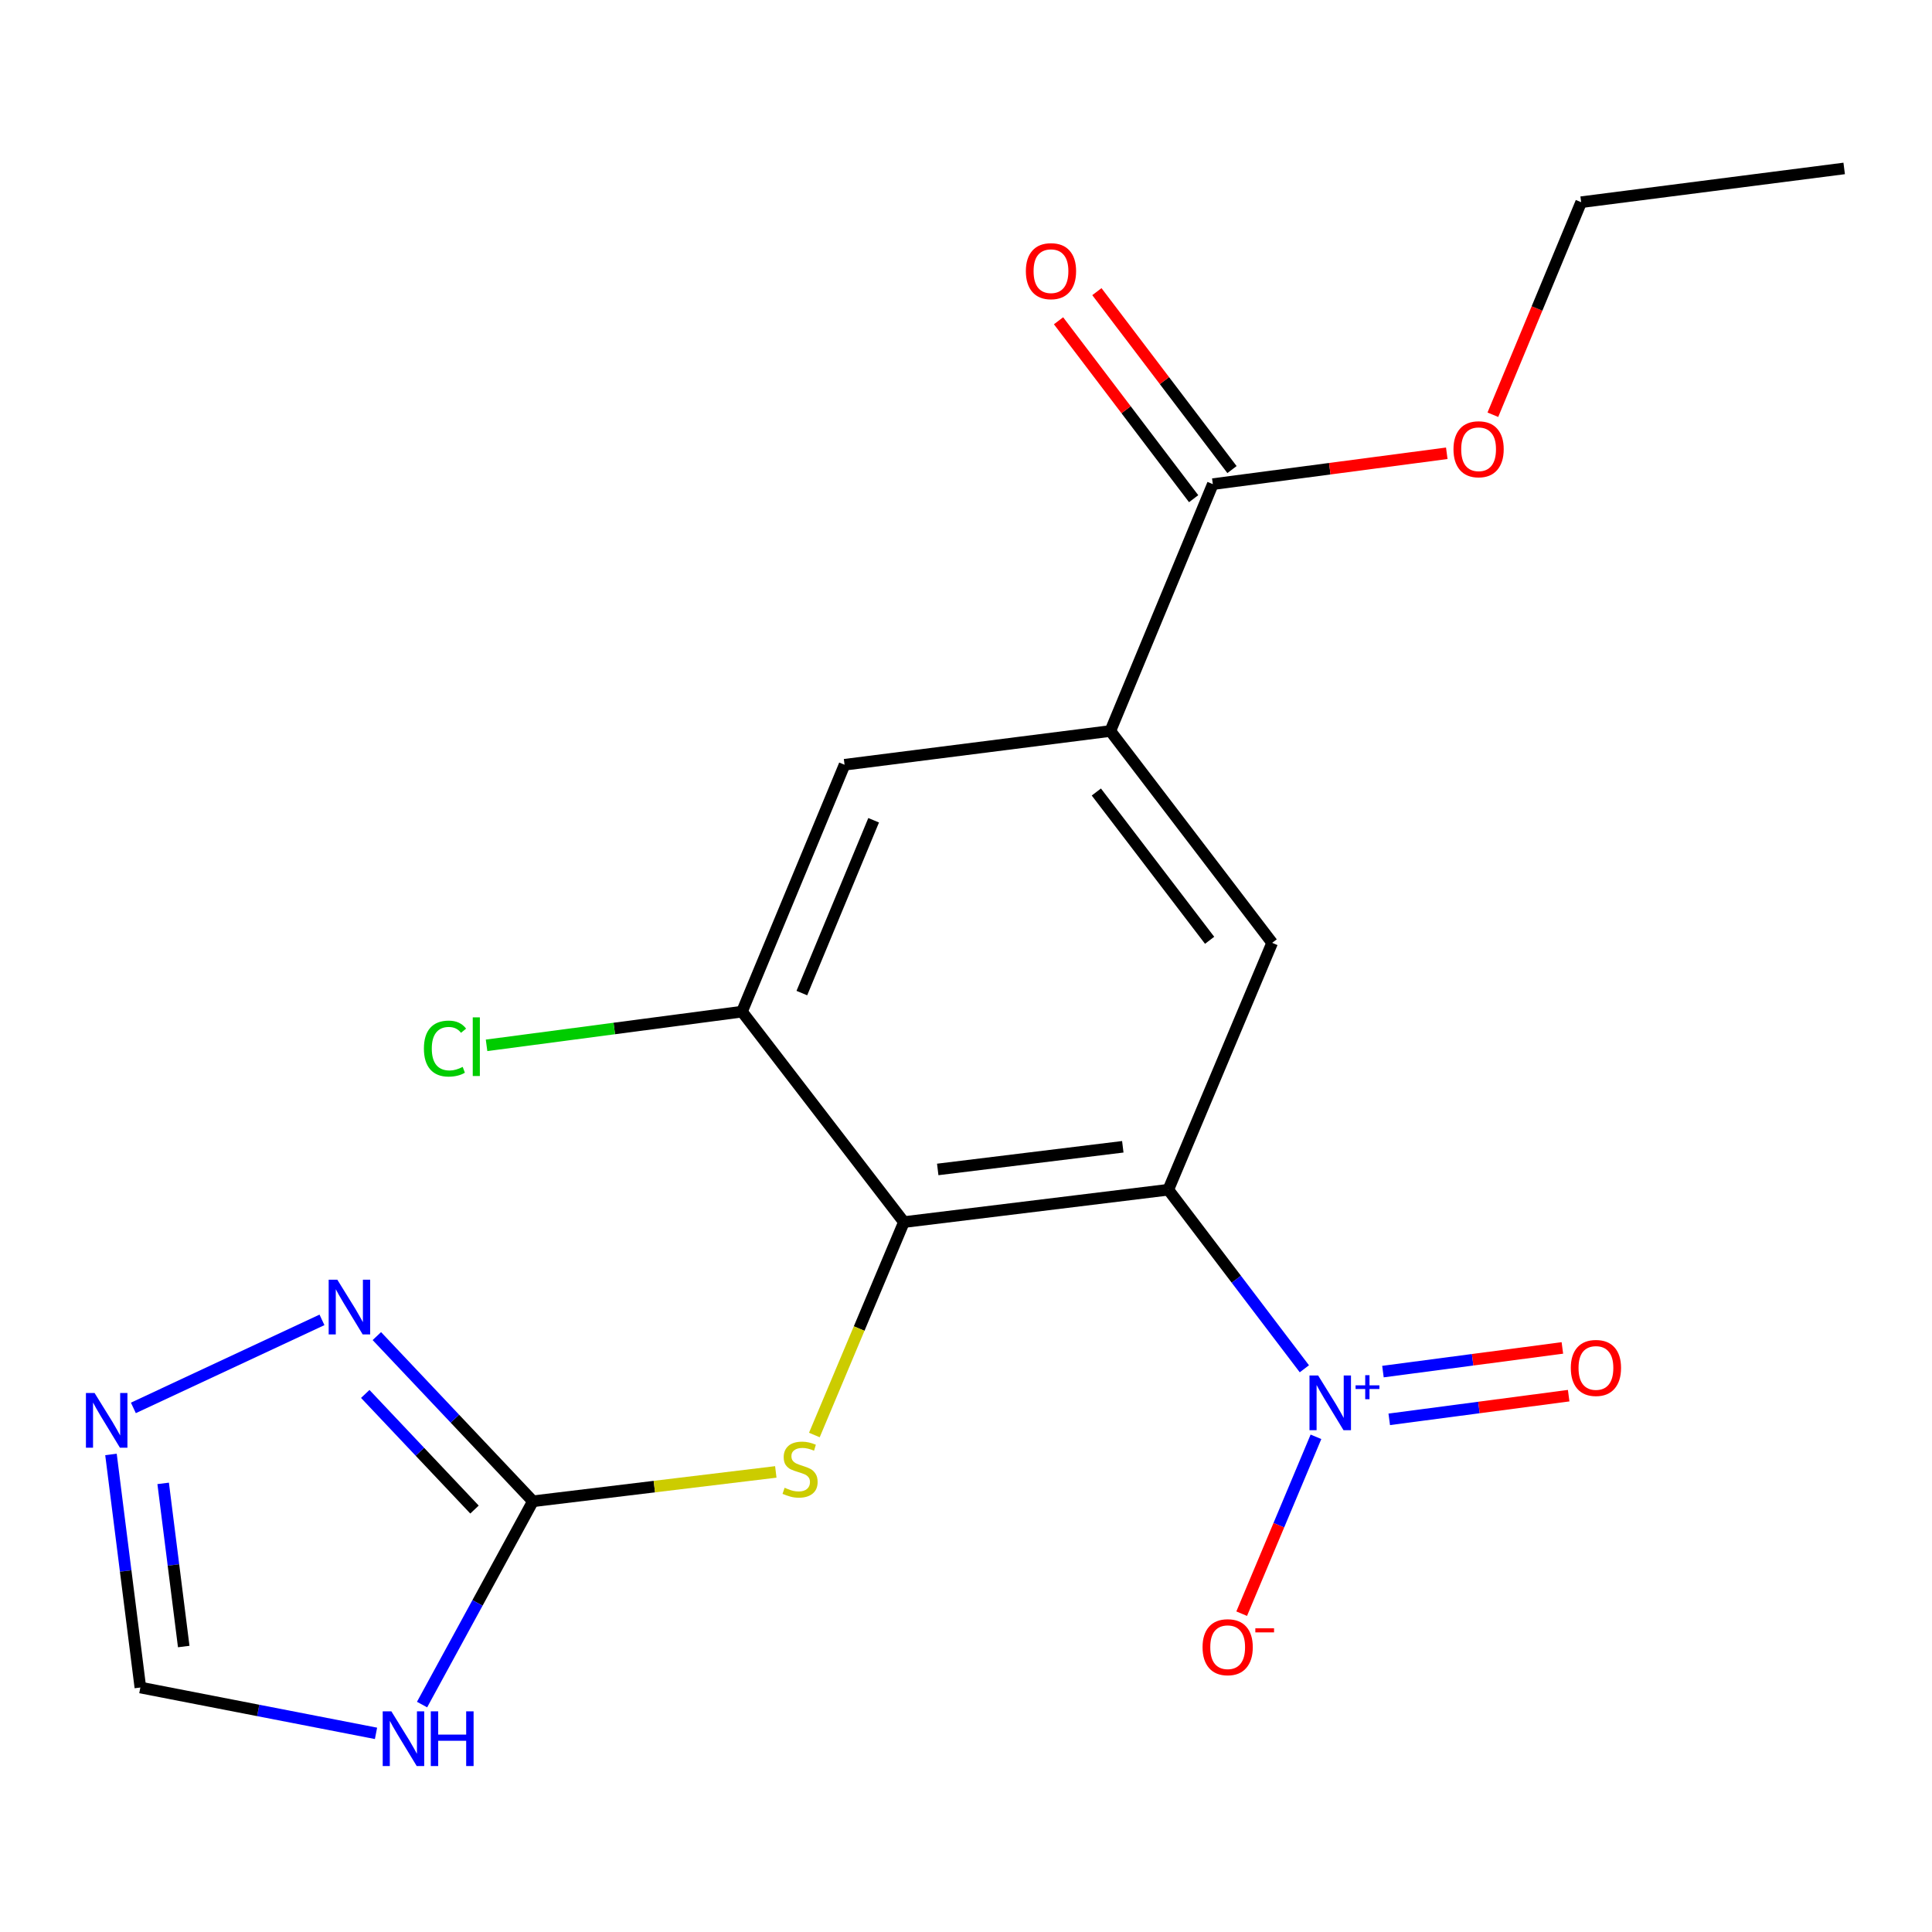 <?xml version='1.0' encoding='iso-8859-1'?>
<svg version='1.1' baseProfile='full'
              xmlns='http://www.w3.org/2000/svg'
                      xmlns:rdkit='http://www.rdkit.org/xml'
                      xmlns:xlink='http://www.w3.org/1999/xlink'
                  xml:space='preserve'
width='1000px' height='1000px' viewBox='0 0 1000 1000'>
<!-- END OF HEADER -->
<rect style='opacity:1.0;fill:#FFFFFF;stroke:none' width='1000' height='1000' x='0' y='0'> </rect>
<path class='bond-0' d='M 604.714,615.801 L 639.925,662.14' style='fill:none;fill-rule:evenodd;stroke:#000000;stroke-width:6px;stroke-linecap:butt;stroke-linejoin:miter;stroke-opacity:1' />
<path class='bond-0' d='M 639.925,662.14 L 675.136,708.479' style='fill:none;fill-rule:evenodd;stroke:#0000FF;stroke-width:6px;stroke-linecap:butt;stroke-linejoin:miter;stroke-opacity:1' />
<path class='bond-1' d='M 604.714,615.801 L 467.87,632.555' style='fill:none;fill-rule:evenodd;stroke:#000000;stroke-width:6px;stroke-linecap:butt;stroke-linejoin:miter;stroke-opacity:1' />
<path class='bond-1' d='M 581.159,593.575 L 485.367,605.303' style='fill:none;fill-rule:evenodd;stroke:#000000;stroke-width:6px;stroke-linecap:butt;stroke-linejoin:miter;stroke-opacity:1' />
<path class='bond-4' d='M 604.714,615.801 L 658.466,488.012' style='fill:none;fill-rule:evenodd;stroke:#000000;stroke-width:6px;stroke-linecap:butt;stroke-linejoin:miter;stroke-opacity:1' />
<path class='bond-13' d='M 681.141,743.69 L 661.917,789.463' style='fill:none;fill-rule:evenodd;stroke:#0000FF;stroke-width:6px;stroke-linecap:butt;stroke-linejoin:miter;stroke-opacity:1' />
<path class='bond-13' d='M 661.917,789.463 L 642.693,835.236' style='fill:none;fill-rule:evenodd;stroke:#FF0000;stroke-width:6px;stroke-linecap:butt;stroke-linejoin:miter;stroke-opacity:1' />
<path class='bond-14' d='M 719.069,734.643 L 765.505,728.519' style='fill:none;fill-rule:evenodd;stroke:#0000FF;stroke-width:6px;stroke-linecap:butt;stroke-linejoin:miter;stroke-opacity:1' />
<path class='bond-14' d='M 765.505,728.519 L 811.941,722.394' style='fill:none;fill-rule:evenodd;stroke:#FF0000;stroke-width:6px;stroke-linecap:butt;stroke-linejoin:miter;stroke-opacity:1' />
<path class='bond-14' d='M 715.81,709.934 L 762.246,703.809' style='fill:none;fill-rule:evenodd;stroke:#0000FF;stroke-width:6px;stroke-linecap:butt;stroke-linejoin:miter;stroke-opacity:1' />
<path class='bond-14' d='M 762.246,703.809 L 808.682,697.684' style='fill:none;fill-rule:evenodd;stroke:#FF0000;stroke-width:6px;stroke-linecap:butt;stroke-linejoin:miter;stroke-opacity:1' />
<path class='bond-7' d='M 467.87,632.555 L 444.692,687.657' style='fill:none;fill-rule:evenodd;stroke:#000000;stroke-width:6px;stroke-linecap:butt;stroke-linejoin:miter;stroke-opacity:1' />
<path class='bond-7' d='M 444.692,687.657 L 421.515,742.759' style='fill:none;fill-rule:evenodd;stroke:#CCCC00;stroke-width:6px;stroke-linecap:butt;stroke-linejoin:miter;stroke-opacity:1' />
<path class='bond-8' d='M 467.87,632.555 L 384.057,523.625' style='fill:none;fill-rule:evenodd;stroke:#000000;stroke-width:6px;stroke-linecap:butt;stroke-linejoin:miter;stroke-opacity:1' />
<path class='bond-2' d='M 275.833,777.057 L 338.694,769.46' style='fill:none;fill-rule:evenodd;stroke:#000000;stroke-width:6px;stroke-linecap:butt;stroke-linejoin:miter;stroke-opacity:1' />
<path class='bond-2' d='M 338.694,769.46 L 401.555,761.863' style='fill:none;fill-rule:evenodd;stroke:#CCCC00;stroke-width:6px;stroke-linecap:butt;stroke-linejoin:miter;stroke-opacity:1' />
<path class='bond-3' d='M 275.833,777.057 L 247.146,829.671' style='fill:none;fill-rule:evenodd;stroke:#000000;stroke-width:6px;stroke-linecap:butt;stroke-linejoin:miter;stroke-opacity:1' />
<path class='bond-3' d='M 247.146,829.671 L 218.458,882.285' style='fill:none;fill-rule:evenodd;stroke:#0000FF;stroke-width:6px;stroke-linecap:butt;stroke-linejoin:miter;stroke-opacity:1' />
<path class='bond-5' d='M 275.833,777.057 L 235.445,734.308' style='fill:none;fill-rule:evenodd;stroke:#000000;stroke-width:6px;stroke-linecap:butt;stroke-linejoin:miter;stroke-opacity:1' />
<path class='bond-5' d='M 235.445,734.308 L 195.057,691.559' style='fill:none;fill-rule:evenodd;stroke:#0000FF;stroke-width:6px;stroke-linecap:butt;stroke-linejoin:miter;stroke-opacity:1' />
<path class='bond-5' d='M 245.6,781.349 L 217.328,751.424' style='fill:none;fill-rule:evenodd;stroke:#000000;stroke-width:6px;stroke-linecap:butt;stroke-linejoin:miter;stroke-opacity:1' />
<path class='bond-5' d='M 217.328,751.424 L 189.057,721.5' style='fill:none;fill-rule:evenodd;stroke:#0000FF;stroke-width:6px;stroke-linecap:butt;stroke-linejoin:miter;stroke-opacity:1' />
<path class='bond-11' d='M 194.622,897.181 L 133.636,885.319' style='fill:none;fill-rule:evenodd;stroke:#0000FF;stroke-width:6px;stroke-linecap:butt;stroke-linejoin:miter;stroke-opacity:1' />
<path class='bond-11' d='M 133.636,885.319 L 72.65,873.456' style='fill:none;fill-rule:evenodd;stroke:#000000;stroke-width:6px;stroke-linecap:butt;stroke-linejoin:miter;stroke-opacity:1' />
<path class='bond-6' d='M 658.466,488.012 L 574.709,378.362' style='fill:none;fill-rule:evenodd;stroke:#000000;stroke-width:6px;stroke-linecap:butt;stroke-linejoin:miter;stroke-opacity:1' />
<path class='bond-6' d='M 626.096,486.694 L 567.466,409.939' style='fill:none;fill-rule:evenodd;stroke:#000000;stroke-width:6px;stroke-linecap:butt;stroke-linejoin:miter;stroke-opacity:1' />
<path class='bond-9' d='M 166.654,683.162 L 69.031,728.724' style='fill:none;fill-rule:evenodd;stroke:#0000FF;stroke-width:6px;stroke-linecap:butt;stroke-linejoin:miter;stroke-opacity:1' />
<path class='bond-10' d='M 574.709,378.362 L 627.755,250.586' style='fill:none;fill-rule:evenodd;stroke:#000000;stroke-width:6px;stroke-linecap:butt;stroke-linejoin:miter;stroke-opacity:1' />
<path class='bond-12' d='M 574.709,378.362 L 437.144,395.836' style='fill:none;fill-rule:evenodd;stroke:#000000;stroke-width:6px;stroke-linecap:butt;stroke-linejoin:miter;stroke-opacity:1' />
<path class='bond-16' d='M 384.057,523.625 L 317.949,532.344' style='fill:none;fill-rule:evenodd;stroke:#000000;stroke-width:6px;stroke-linecap:butt;stroke-linejoin:miter;stroke-opacity:1' />
<path class='bond-16' d='M 317.949,532.344 L 251.842,541.064' style='fill:none;fill-rule:evenodd;stroke:#00CC00;stroke-width:6px;stroke-linecap:butt;stroke-linejoin:miter;stroke-opacity:1' />
<path class='bond-20' d='M 384.057,523.625 L 437.144,395.836' style='fill:none;fill-rule:evenodd;stroke:#000000;stroke-width:6px;stroke-linecap:butt;stroke-linejoin:miter;stroke-opacity:1' />
<path class='bond-20' d='M 415.037,514.018 L 452.198,424.566' style='fill:none;fill-rule:evenodd;stroke:#000000;stroke-width:6px;stroke-linecap:butt;stroke-linejoin:miter;stroke-opacity:1' />
<path class='bond-21' d='M 57.441,752.816 L 65.046,813.136' style='fill:none;fill-rule:evenodd;stroke:#0000FF;stroke-width:6px;stroke-linecap:butt;stroke-linejoin:miter;stroke-opacity:1' />
<path class='bond-21' d='M 65.046,813.136 L 72.65,873.456' style='fill:none;fill-rule:evenodd;stroke:#000000;stroke-width:6px;stroke-linecap:butt;stroke-linejoin:miter;stroke-opacity:1' />
<path class='bond-21' d='M 84.451,767.795 L 89.773,810.019' style='fill:none;fill-rule:evenodd;stroke:#0000FF;stroke-width:6px;stroke-linecap:butt;stroke-linejoin:miter;stroke-opacity:1' />
<path class='bond-21' d='M 89.773,810.019 L 95.097,852.243' style='fill:none;fill-rule:evenodd;stroke:#000000;stroke-width:6px;stroke-linecap:butt;stroke-linejoin:miter;stroke-opacity:1' />
<path class='bond-15' d='M 637.679,243.05 L 602.713,197.004' style='fill:none;fill-rule:evenodd;stroke:#000000;stroke-width:6px;stroke-linecap:butt;stroke-linejoin:miter;stroke-opacity:1' />
<path class='bond-15' d='M 602.713,197.004 L 567.746,150.958' style='fill:none;fill-rule:evenodd;stroke:#FF0000;stroke-width:6px;stroke-linecap:butt;stroke-linejoin:miter;stroke-opacity:1' />
<path class='bond-15' d='M 617.83,258.123 L 582.864,212.077' style='fill:none;fill-rule:evenodd;stroke:#000000;stroke-width:6px;stroke-linecap:butt;stroke-linejoin:miter;stroke-opacity:1' />
<path class='bond-15' d='M 582.864,212.077 L 547.897,166.031' style='fill:none;fill-rule:evenodd;stroke:#FF0000;stroke-width:6px;stroke-linecap:butt;stroke-linejoin:miter;stroke-opacity:1' />
<path class='bond-17' d='M 627.755,250.586 L 688.303,242.603' style='fill:none;fill-rule:evenodd;stroke:#000000;stroke-width:6px;stroke-linecap:butt;stroke-linejoin:miter;stroke-opacity:1' />
<path class='bond-17' d='M 688.303,242.603 L 748.851,234.619' style='fill:none;fill-rule:evenodd;stroke:#FF0000;stroke-width:6px;stroke-linecap:butt;stroke-linejoin:miter;stroke-opacity:1' />
<path class='bond-18' d='M 772.706,214.668 L 795.556,159.663' style='fill:none;fill-rule:evenodd;stroke:#FF0000;stroke-width:6px;stroke-linecap:butt;stroke-linejoin:miter;stroke-opacity:1' />
<path class='bond-18' d='M 795.556,159.663 L 818.407,104.658' style='fill:none;fill-rule:evenodd;stroke:#000000;stroke-width:6px;stroke-linecap:butt;stroke-linejoin:miter;stroke-opacity:1' />
<path class='bond-19' d='M 818.407,104.658 L 954.545,87.184' style='fill:none;fill-rule:evenodd;stroke:#000000;stroke-width:6px;stroke-linecap:butt;stroke-linejoin:miter;stroke-opacity:1' />
<path  class='atom-1' d='M 682.267 711.942
L 691.547 726.942
Q 692.467 728.422, 693.947 731.102
Q 695.427 733.782, 695.507 733.942
L 695.507 711.942
L 699.267 711.942
L 699.267 740.262
L 695.387 740.262
L 685.427 723.862
Q 684.267 721.942, 683.027 719.742
Q 681.827 717.542, 681.467 716.862
L 681.467 740.262
L 677.787 740.262
L 677.787 711.942
L 682.267 711.942
' fill='#0000FF'/>
<path  class='atom-1' d='M 701.643 717.047
L 706.633 717.047
L 706.633 711.793
L 708.85 711.793
L 708.85 717.047
L 713.972 717.047
L 713.972 718.948
L 708.85 718.948
L 708.85 724.228
L 706.633 724.228
L 706.633 718.948
L 701.643 718.948
L 701.643 717.047
' fill='#0000FF'/>
<path  class='atom-4' d='M 202.57 885.784
L 211.85 900.784
Q 212.77 902.264, 214.25 904.944
Q 215.73 907.624, 215.81 907.784
L 215.81 885.784
L 219.57 885.784
L 219.57 914.104
L 215.69 914.104
L 205.73 897.704
Q 204.57 895.784, 203.33 893.584
Q 202.13 891.384, 201.77 890.704
L 201.77 914.104
L 198.09 914.104
L 198.09 885.784
L 202.57 885.784
' fill='#0000FF'/>
<path  class='atom-4' d='M 222.97 885.784
L 226.81 885.784
L 226.81 897.824
L 241.29 897.824
L 241.29 885.784
L 245.13 885.784
L 245.13 914.104
L 241.29 914.104
L 241.29 901.024
L 226.81 901.024
L 226.81 914.104
L 222.97 914.104
L 222.97 885.784
' fill='#0000FF'/>
<path  class='atom-6' d='M 174.6 662.372
L 183.88 677.372
Q 184.8 678.852, 186.28 681.532
Q 187.76 684.212, 187.84 684.372
L 187.84 662.372
L 191.6 662.372
L 191.6 690.692
L 187.72 690.692
L 177.76 674.292
Q 176.6 672.372, 175.36 670.172
Q 174.16 667.972, 173.8 667.292
L 173.8 690.692
L 170.12 690.692
L 170.12 662.372
L 174.6 662.372
' fill='#0000FF'/>
<path  class='atom-8' d='M 406.118 770.064
Q 406.438 770.184, 407.758 770.744
Q 409.078 771.304, 410.518 771.664
Q 411.998 771.984, 413.438 771.984
Q 416.118 771.984, 417.678 770.704
Q 419.238 769.384, 419.238 767.104
Q 419.238 765.544, 418.438 764.584
Q 417.678 763.624, 416.478 763.104
Q 415.278 762.584, 413.278 761.984
Q 410.758 761.224, 409.238 760.504
Q 407.758 759.784, 406.678 758.264
Q 405.638 756.744, 405.638 754.184
Q 405.638 750.624, 408.038 748.424
Q 410.478 746.224, 415.278 746.224
Q 418.558 746.224, 422.278 747.784
L 421.358 750.864
Q 417.958 749.464, 415.398 749.464
Q 412.638 749.464, 411.118 750.624
Q 409.598 751.744, 409.638 753.704
Q 409.638 755.224, 410.398 756.144
Q 411.198 757.064, 412.318 757.584
Q 413.478 758.104, 415.398 758.704
Q 417.958 759.504, 419.478 760.304
Q 420.998 761.104, 422.078 762.744
Q 423.198 764.344, 423.198 767.104
Q 423.198 771.024, 420.558 773.144
Q 417.958 775.224, 413.598 775.224
Q 411.078 775.224, 409.158 774.664
Q 407.278 774.144, 405.038 773.224
L 406.118 770.064
' fill='#CCCC00'/>
<path  class='atom-10' d='M 48.957 721.011
L 58.237 736.011
Q 59.157 737.491, 60.637 740.171
Q 62.117 742.851, 62.197 743.011
L 62.197 721.011
L 65.957 721.011
L 65.957 749.331
L 62.077 749.331
L 52.117 732.931
Q 50.957 731.011, 49.717 728.811
Q 48.517 726.611, 48.157 725.931
L 48.157 749.331
L 44.477 749.331
L 44.477 721.011
L 48.957 721.011
' fill='#0000FF'/>
<path  class='atom-14' d='M 622.44 852.586
Q 622.44 845.786, 625.8 841.986
Q 629.16 838.186, 635.44 838.186
Q 641.72 838.186, 645.08 841.986
Q 648.44 845.786, 648.44 852.586
Q 648.44 859.466, 645.04 863.386
Q 641.64 867.266, 635.44 867.266
Q 629.2 867.266, 625.8 863.386
Q 622.44 859.506, 622.44 852.586
M 635.44 864.066
Q 639.76 864.066, 642.08 861.186
Q 644.44 858.266, 644.44 852.586
Q 644.44 847.026, 642.08 844.226
Q 639.76 841.386, 635.44 841.386
Q 631.12 841.386, 628.76 844.186
Q 626.44 846.986, 626.44 852.586
Q 626.44 858.306, 628.76 861.186
Q 631.12 864.066, 635.44 864.066
' fill='#FF0000'/>
<path  class='atom-14' d='M 649.76 842.809
L 659.448 842.809
L 659.448 844.921
L 649.76 844.921
L 649.76 842.809
' fill='#FF0000'/>
<path  class='atom-15' d='M 813.05 708.043
Q 813.05 701.243, 816.41 697.443
Q 819.77 693.643, 826.05 693.643
Q 832.33 693.643, 835.69 697.443
Q 839.05 701.243, 839.05 708.043
Q 839.05 714.923, 835.65 718.843
Q 832.25 722.723, 826.05 722.723
Q 819.81 722.723, 816.41 718.843
Q 813.05 714.963, 813.05 708.043
M 826.05 719.523
Q 830.37 719.523, 832.69 716.643
Q 835.05 713.723, 835.05 708.043
Q 835.05 702.483, 832.69 699.683
Q 830.37 696.843, 826.05 696.843
Q 821.73 696.843, 819.37 699.643
Q 817.05 702.443, 817.05 708.043
Q 817.05 713.763, 819.37 716.643
Q 821.73 719.523, 826.05 719.523
' fill='#FF0000'/>
<path  class='atom-16' d='M 530.984 140.352
Q 530.984 133.552, 534.344 129.752
Q 537.704 125.952, 543.984 125.952
Q 550.264 125.952, 553.624 129.752
Q 556.984 133.552, 556.984 140.352
Q 556.984 147.232, 553.584 151.152
Q 550.184 155.032, 543.984 155.032
Q 537.744 155.032, 534.344 151.152
Q 530.984 147.272, 530.984 140.352
M 543.984 151.832
Q 548.304 151.832, 550.624 148.952
Q 552.984 146.032, 552.984 140.352
Q 552.984 134.792, 550.624 131.992
Q 548.304 129.152, 543.984 129.152
Q 539.664 129.152, 537.304 131.952
Q 534.984 134.752, 534.984 140.352
Q 534.984 146.072, 537.304 148.952
Q 539.664 151.832, 543.984 151.832
' fill='#FF0000'/>
<path  class='atom-17' d='M 219.414 542.744
Q 219.414 535.704, 222.694 532.024
Q 226.014 528.304, 232.294 528.304
Q 238.134 528.304, 241.254 532.424
L 238.614 534.584
Q 236.334 531.584, 232.294 531.584
Q 228.014 531.584, 225.734 534.464
Q 223.494 537.304, 223.494 542.744
Q 223.494 548.344, 225.814 551.224
Q 228.174 554.104, 232.734 554.104
Q 235.854 554.104, 239.494 552.224
L 240.614 555.224
Q 239.134 556.184, 236.894 556.744
Q 234.654 557.304, 232.174 557.304
Q 226.014 557.304, 222.694 553.544
Q 219.414 549.784, 219.414 542.744
' fill='#00CC00'/>
<path  class='atom-17' d='M 244.694 526.584
L 248.374 526.584
L 248.374 556.944
L 244.694 556.944
L 244.694 526.584
' fill='#00CC00'/>
<path  class='atom-18' d='M 752.32 232.528
Q 752.32 225.728, 755.68 221.928
Q 759.04 218.128, 765.32 218.128
Q 771.6 218.128, 774.96 221.928
Q 778.32 225.728, 778.32 232.528
Q 778.32 239.408, 774.92 243.328
Q 771.52 247.208, 765.32 247.208
Q 759.08 247.208, 755.68 243.328
Q 752.32 239.448, 752.32 232.528
M 765.32 244.008
Q 769.64 244.008, 771.96 241.128
Q 774.32 238.208, 774.32 232.528
Q 774.32 226.968, 771.96 224.168
Q 769.64 221.328, 765.32 221.328
Q 761 221.328, 758.64 224.128
Q 756.32 226.928, 756.32 232.528
Q 756.32 238.248, 758.64 241.128
Q 761 244.008, 765.32 244.008
' fill='#FF0000'/>
</svg>
